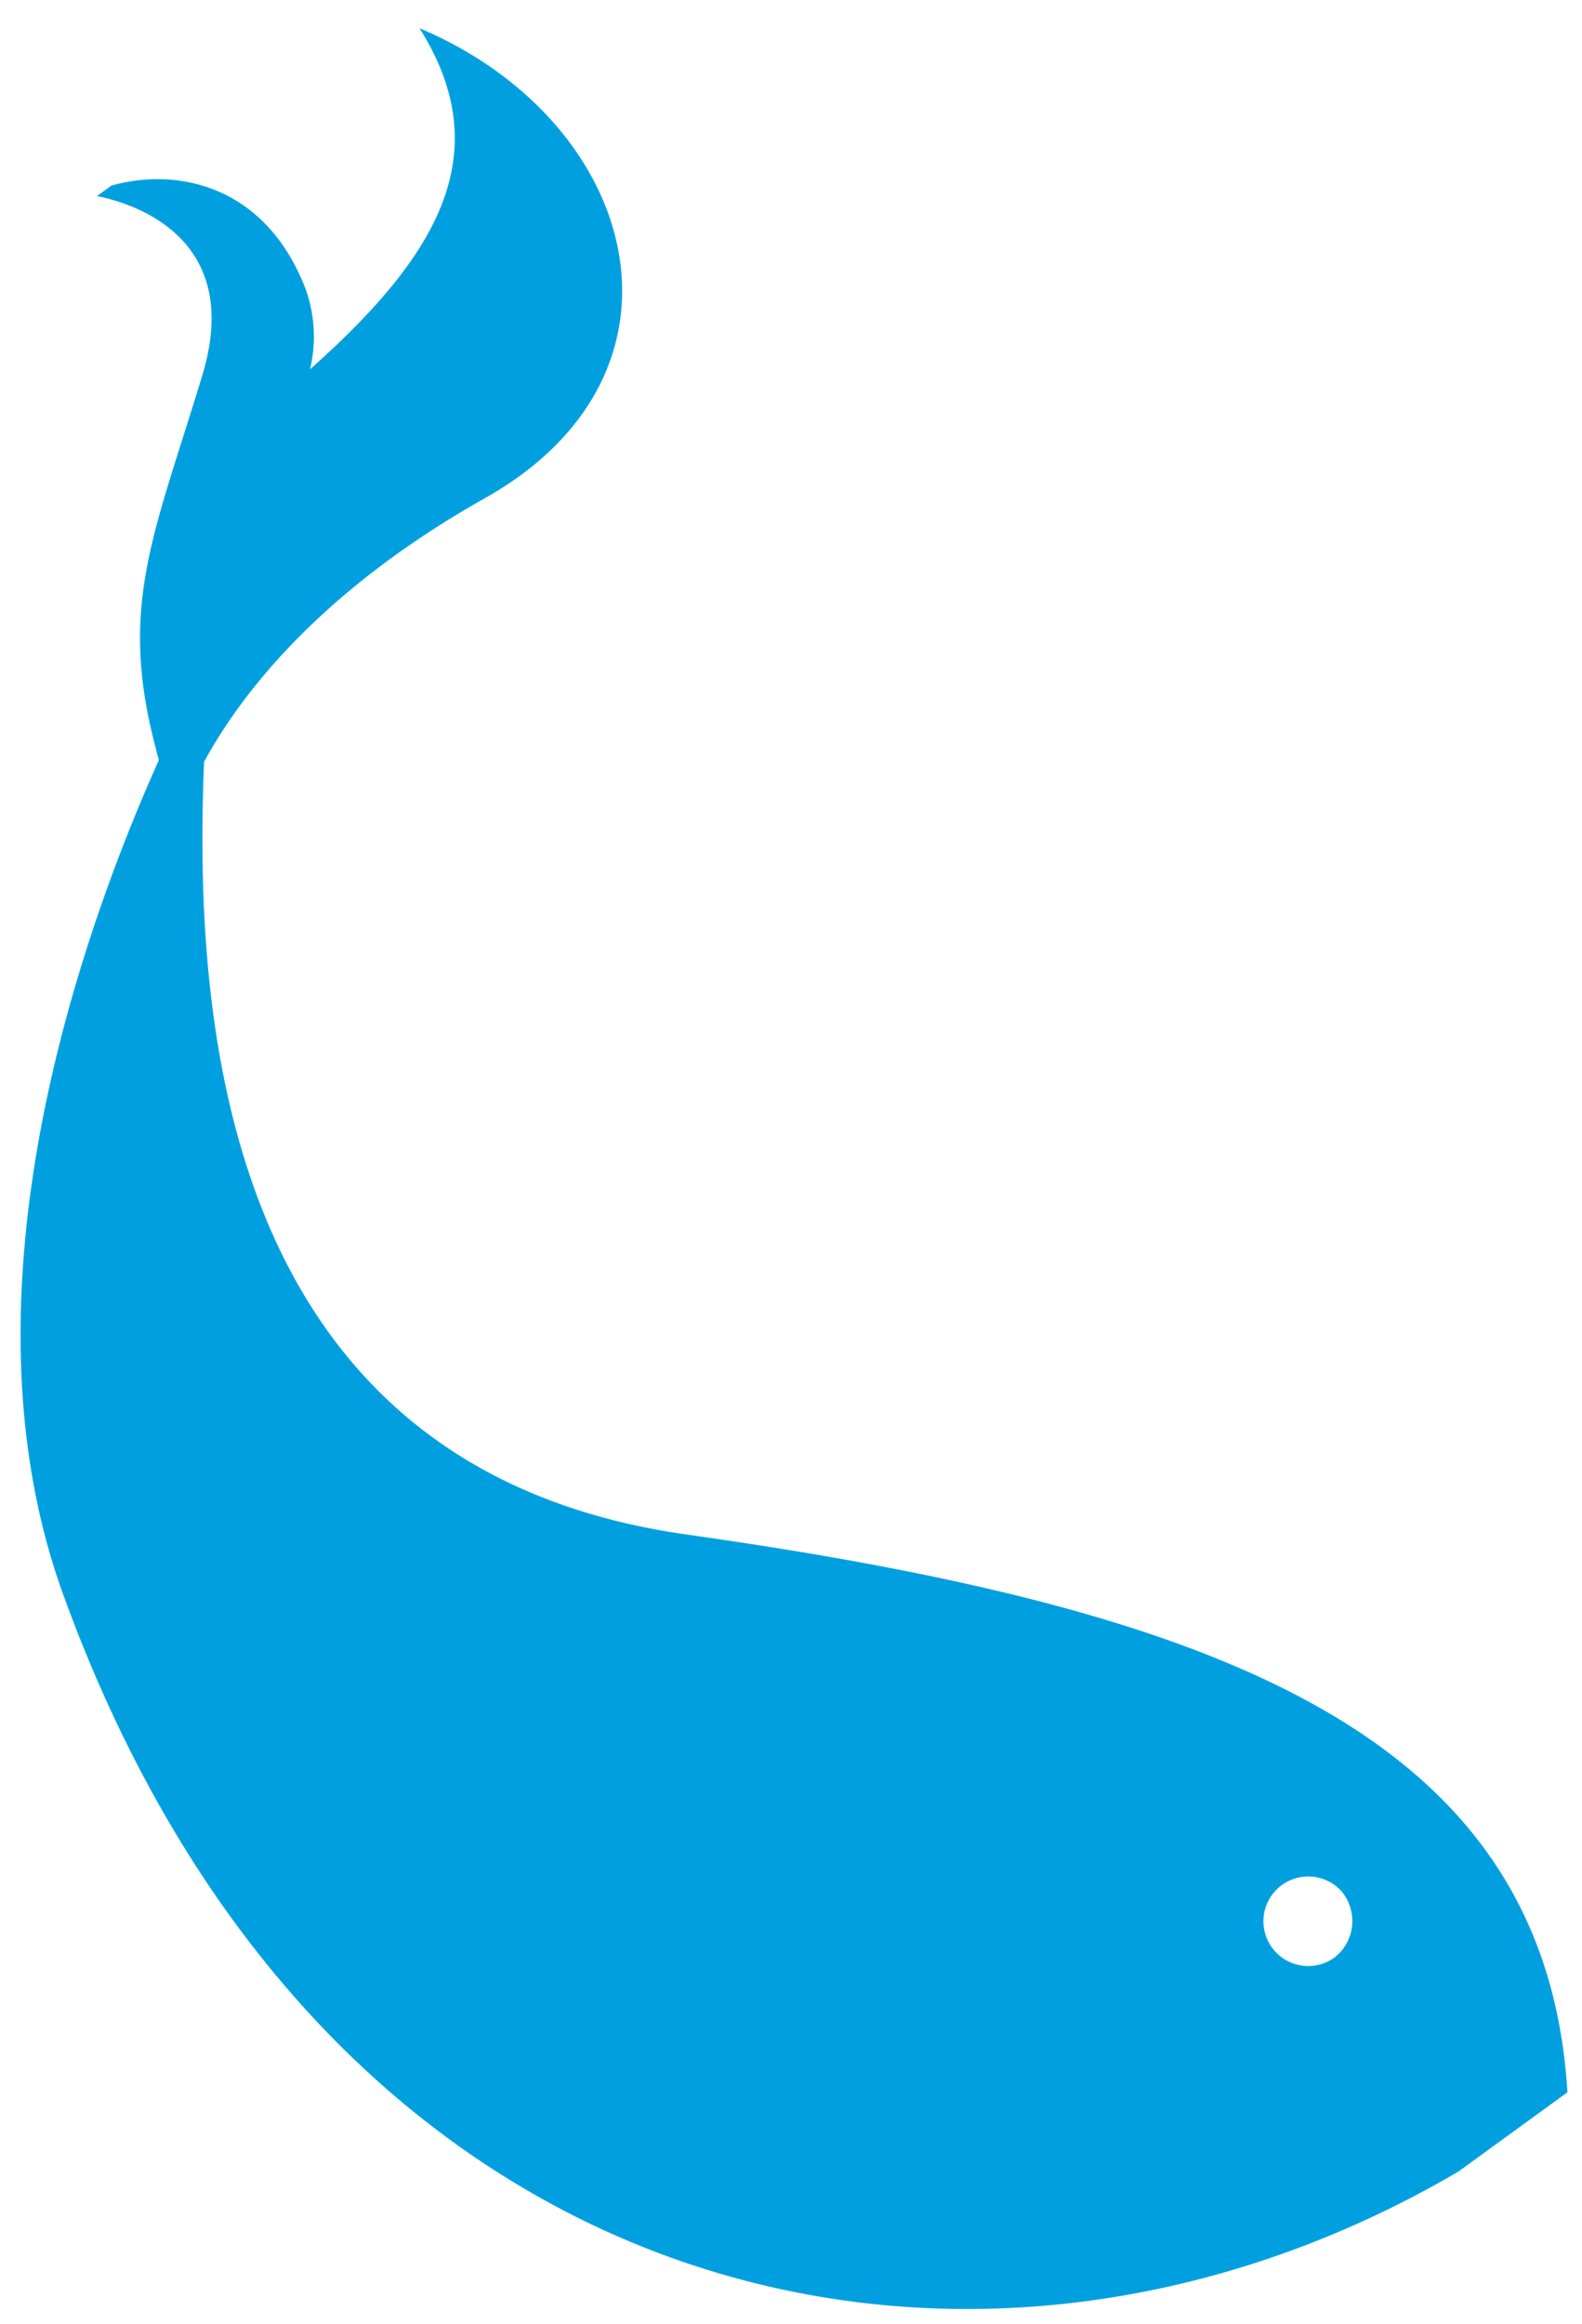 <svg xmlns="http://www.w3.org/2000/svg" xmlns:xlink="http://www.w3.org/1999/xlink" width="177" height="260" viewBox="0 0 177 260"><defs><clipPath id="a"><rect width="177" height="260" transform="translate(-1167 8211)" fill="#fff"/></clipPath></defs><g transform="translate(1167 -8211)" clip-path="url(#a)"><path d="M66.408,159.887C28.82,123.519,55.161,81.454,73.547,58.238c7.234-3.463,21.238-7.9,42.771-5.389,28.369,3.308,38.816-23.885,24.973-46.821-1.11,16.8-13.8,21.826-32.339,23.657a15.832,15.832,0,0,0,4.845-7.418c3.271-11.99-3.389-19.54-10.733-22.268H101.07c2.7,2.933,10.638,13.35-2.213,23.106-14.512,11.02-22.569,15.151-28.5,30.009-.287.691-.544,1.353-.779,1.985C51.139,65.678,16.095,89.7,6.1,124.122c-23.694,81.711,24.921,137.935,88.247,144.162h15.085c21.657-33.986.044-66.729-43.028-108.4M97.35,240.767a5.01,5.01,0,1,1,4.859-5.492,5.183,5.183,0,0,1-4.859,5.492" transform="matrix(0.809, -0.588, 0.588, 0.809, -1237.911, 8292.362)" fill="#00a0e0"/></g></svg>
